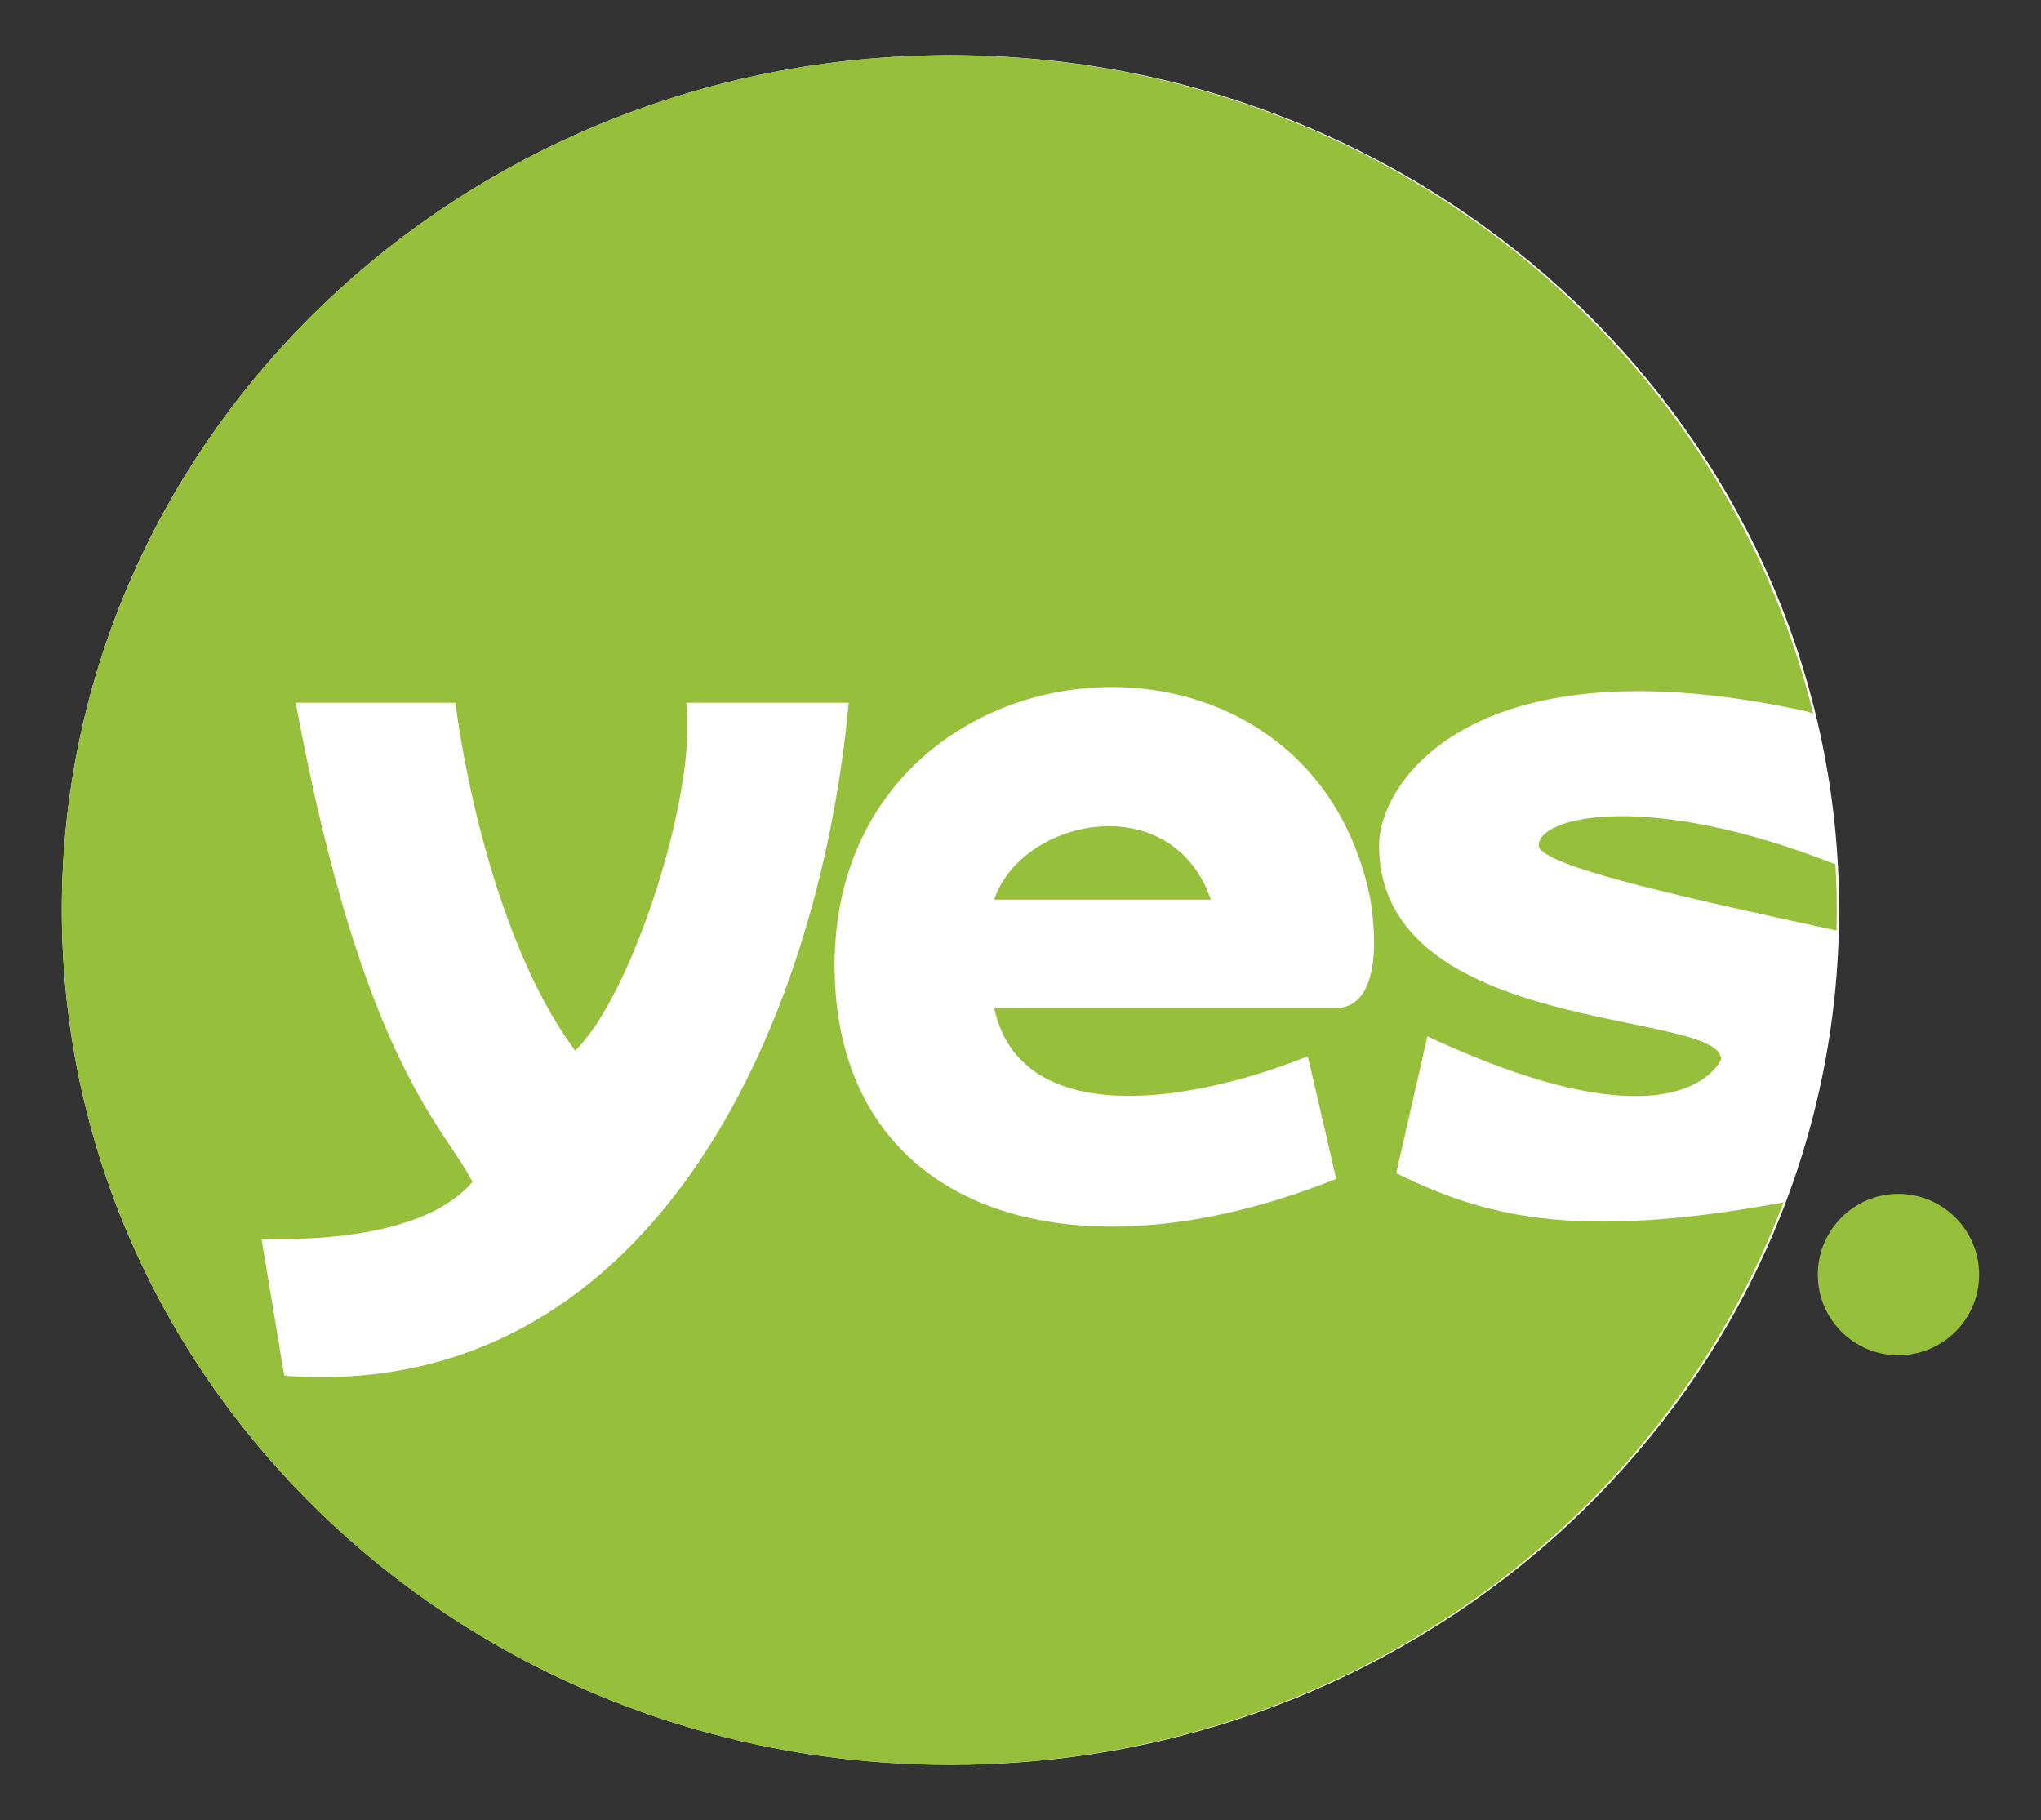 <?xml version="1.0" encoding="UTF-8" standalone="no"?>
<!-- Created with Inkscape (http://www.inkscape.org/) -->
<svg xmlns:dc="http://purl.org/dc/elements/1.1/" xmlns:cc="http://creativecommons.org/ns#" xmlns:rdf="http://www.w3.org/1999/02/22-rdf-syntax-ns#" xmlns:svg="http://www.w3.org/2000/svg" xmlns="http://www.w3.org/2000/svg" xmlns:sodipodi="http://sodipodi.sourceforge.net/DTD/sodipodi-0.dtd" xmlns:inkscape="http://www.inkscape.org/namespaces/inkscape" width="634.493" height="565.732" id="svg2" sodipodi:version="0.32" inkscape:version="0.45.1+0.46pre1+devel" version="1.0" sodipodi:docname="yes.svg" inkscape:output_extension="org.inkscape.output.svg.inkscape">
  <rect width="100%" height="100%" fill="#333333" stroke="none"/>
  <defs id="defs4">
    <inkscape:perspective sodipodi:type="inkscape:persp3d" inkscape:vp_x="-50 : 600 : 1" inkscape:vp_y="0 : 1000 : 0" inkscape:vp_z="700 : 600 : 1" inkscape:persp3d-origin="300 : 400 : 1" id="perspective10"/>
    <inkscape:perspective id="perspective2689" inkscape:persp3d-origin="300 : 400 : 1" inkscape:vp_z="700 : 600 : 1" inkscape:vp_y="0 : 1000 : 0" inkscape:vp_x="-50 : 600 : 1" sodipodi:type="inkscape:persp3d"/>
    <inkscape:perspective id="perspective2779" inkscape:persp3d-origin="300 : 400 : 1" inkscape:vp_z="700 : 600 : 1" inkscape:vp_y="0 : 1000 : 0" inkscape:vp_x="-50 : 600 : 1" sodipodi:type="inkscape:persp3d"/>
    <inkscape:perspective id="perspective2829" inkscape:persp3d-origin="300 : 400 : 1" inkscape:vp_z="700 : 600 : 1" inkscape:vp_y="0 : 1000 : 0" inkscape:vp_x="-50 : 600 : 1" sodipodi:type="inkscape:persp3d"/>
  </defs>
  <sodipodi:namedview id="base" pagecolor="#ffffff" bordercolor="#666666" borderopacity="1.0" gridtolerance="10000" guidetolerance="6" objecttolerance="10" inkscape:pageopacity="0.0" inkscape:pageshadow="2" inkscape:zoom="0.35" inkscape:cx="325.99605" inkscape:cy="240.09336" inkscape:document-units="px" inkscape:current-layer="layer1" showgrid="false" showguides="false" inkscape:guide-bbox="true" inkscape:snap-nodes="true" inkscape:snap-global="true" inkscape:window-width="662" inkscape:window-height="664" inkscape:window-x="22" inkscape:window-y="29">
    <sodipodi:guide orientation="1,0" position="556.594,301.531" id="guide2695"/>
    <sodipodi:guide orientation="1,0" position="553.059,183.343" id="guide2838"/>
    <sodipodi:guide orientation="1,0" position="541.442,302.541" id="guide2840"/>
    <sodipodi:guide orientation="1,0" position="483.863,258.599" id="guide2842"/>
    <sodipodi:guide orientation="0,1" position="555.584,195.465" id="guide2844"/>
    <sodipodi:guide orientation="1,0" position="562.15,269.206" id="guide2846"/>
    <sodipodi:guide orientation="0,1" position="554.574,224.759" id="guide2852"/>
    <sodipodi:guide orientation="1,0" position="509.117,297.995" id="guide2854"/>
    <sodipodi:guide orientation="0,1" position="553.564,200.515" id="guide2856"/>
    <sodipodi:guide orientation="1,0" position="480.833,297.49" id="guide2858"/>
    <sodipodi:guide orientation="1,0" position="489.419,267.185" id="guide2860"/>
    <sodipodi:guide orientation="0,1" position="515.178,220.718" id="guide2870"/>
  </sodipodi:namedview>
  <g inkscape:label="Layer 1" inkscape:groupmode="layer" id="layer1" transform="translate(-98.918, -246.638)">
    <path style="opacity: 1; fill: rgb(255, 255, 255); fill-opacity: 1; stroke: none; stroke-width: 0.4; stroke-linejoin: round; stroke-miterlimit: 4; stroke-dasharray: none; stroke-opacity: 1;" d="M 394.081,263.768 C 390.22,263.768 386.366,263.881 382.544,264.032 C 235.597,269.858 118.132,386.547 118.132,529.5 C 118.132,671.002 233.227,786.777 378.081,794.762 C 379.683,794.851 381.287,794.935 382.896,794.997 C 383.365,795.016 383.835,795.039 384.305,795.056 C 385.866,795.108 387.435,795.146 389.002,795.173 C 389.45,795.181 389.903,795.168 390.352,795.173 C 391.807,795.195 393.266,795.232 394.726,795.232 C 395.987,795.229 397.228,795.192 398.484,795.173 C 398.866,795.168 399.247,795.18 399.629,795.173 C 399.678,795.172 399.727,795.174 399.776,795.173 C 401.346,795.146 402.909,795.109 404.473,795.056 C 404.943,795.04 405.412,795.015 405.882,794.997 C 407.491,794.935 409.095,794.851 410.696,794.762 C 555.551,786.777 670.645,671.002 670.645,529.5 C 670.645,386.547 553.18,269.858 406.234,264.032 C 402.412,263.881 398.587,263.768 394.726,263.768 C 394.51,263.767 394.297,263.768 394.081,263.768 z" id="path3681"/>
    <path style="opacity: 1; fill: rgb(150, 191, 59); fill-opacity: 1; stroke: none; stroke-width: 0.4; stroke-linejoin: round; stroke-miterlimit: 4; stroke-dasharray: none; stroke-opacity: 1;" d="M 394.067,263.78 C 241.785,263.78 118.144,382.833 118.144,529.504 C 118.144,676.175 241.785,795.228 394.067,795.228 C 513.226,795.228 614.819,722.346 653.375,620.364 C 587.747,632.502 559.876,624.463 532.96,611.316 L 542.666,568.765 C 622.139,605.869 633.964,575.893 633.964,575.893 C 633.964,560.356 527.641,568.759 527.641,509.38 C 527.641,489.646 557.025,445.053 660.558,467.762 L 662.587,468.42 C 633.913,351.156 524.527,263.78 394.067,263.78 z M 445.391,460.194 C 481.071,460.511 516.12,481.826 524.955,526.269 C 528.037,545.779 524.952,559.937 514.317,559.937 L 407.994,559.937 C 415.733,596.414 465.577,590.896 505.489,574.961 L 514.317,613.071 C 428.877,647.189 358.37,621.362 358.37,546.722 C 358.37,489.958 402.328,459.812 445.391,460.194 z M 190.853,465.075 L 240.478,465.075 C 243.896,491.501 254.992,542.609 277.71,573.207 C 295.276,556.372 315.75,493.343 312.255,465.075 L 362.757,465.075 C 353.245,568.049 299.835,682.702 187.289,674.265 L 180.216,631.714 C 195.509,632.162 231.043,631.369 245.797,614.003 C 236.882,596.485 211.606,576.879 190.853,465.075 z M 601.941,500.333 C 585.958,500.541 577.266,504.796 577.266,509.38 C 577.266,515.563 620.424,525.195 669.825,535.865 C 669.877,533.75 669.935,531.631 669.935,529.504 C 669.935,524.735 669.754,520.009 669.496,515.302 C 640.759,503.935 617.772,500.126 601.941,500.333 z M 442.923,503.458 C 427.73,503.749 412.442,512.857 407.994,526.269 L 475.33,526.269 C 469.646,509.818 456.329,503.202 442.923,503.458 z M 689.072,617.731 C 675.235,617.731 664.013,629.008 664.013,642.845 C 664.013,656.682 675.235,667.904 689.072,667.904 C 702.908,667.904 714.185,656.682 714.185,642.845 C 714.185,629.008 702.909,617.731 689.072,617.731 z" id="path2727"/>
  </g>
  <g inkscape:groupmode="layer" id="layer2" transform="translate(-98.918, -246.638)"/>
</svg>